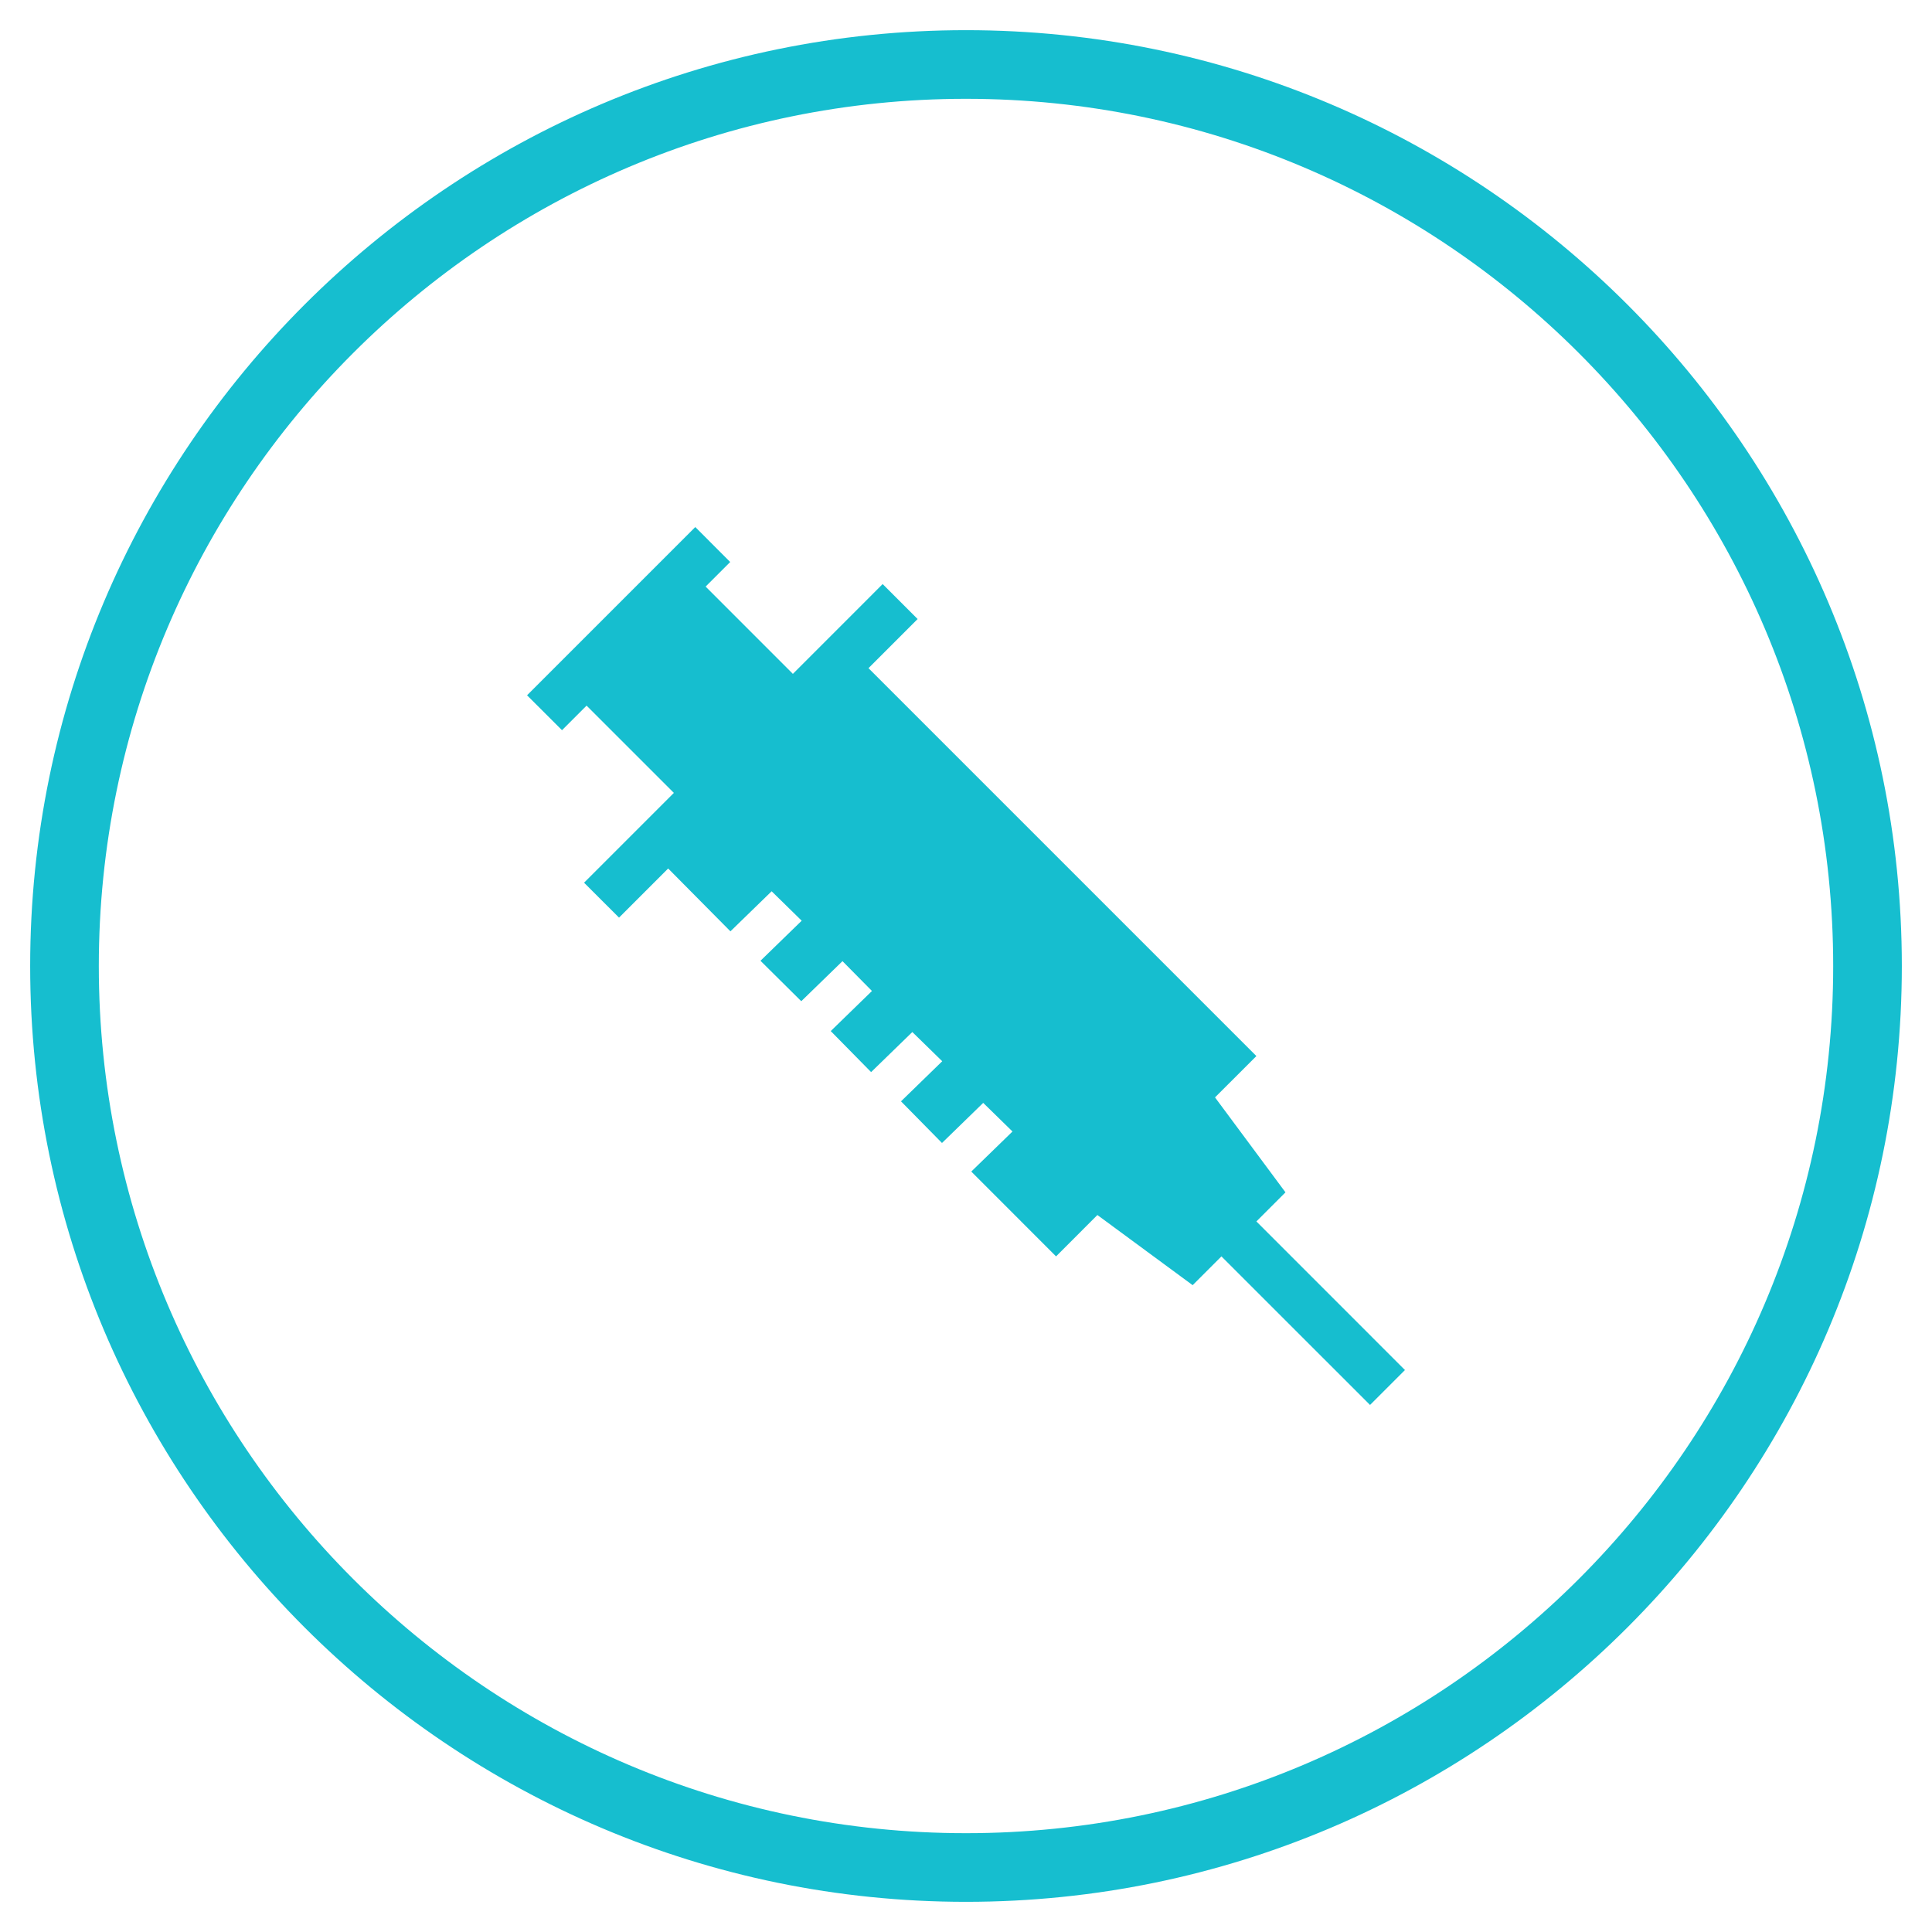 <?xml version="1.0" encoding="UTF-8"?> <svg xmlns="http://www.w3.org/2000/svg" id="Layer_1" data-name="Layer 1" viewBox="0 0 500.15 500.15"><defs><style>.cls-1{fill:#16becf;}</style></defs><title>icon</title><path class="cls-1" d="M250.08,492.34C116.5,492.34,7.81,383.66,7.81,250.08S116.5,7.81,250.08,7.81,492.34,116.49,492.34,250.08,383.66,492.34,250.08,492.34Zm0-466.76c-123.79,0-224.5,100.71-224.5,224.5s100.71,224.49,224.5,224.49S474.57,373.86,474.57,250.08,373.86,25.58,250.08,25.58Z"></path><polygon class="cls-1" points="325.25 316.2 332.78 308.67 314.54 284.09 325.25 273.39 266.92 215.06 266.92 215.06 224.83 172.97 237.55 160.25 228.5 151.2 205.26 174.45 182.67 151.85 189.03 145.49 179.99 136.44 136.44 179.99 145.49 189.03 151.85 182.67 174.45 205.26 151.2 228.51 160.25 237.55 172.97 224.83 189.09 241.1 199.76 230.73 207.54 238.35 196.87 248.72 207.43 259.19 218.1 248.82 225.73 256.54 215.06 266.92 225.51 277.54 236.18 267.17 243.92 274.73 233.25 285.11 243.86 295.89 254.53 285.51 262.11 292.92 251.44 303.29 273.39 325.25 284.09 314.54 308.75 332.7 316.2 325.25 354.67 363.71 363.71 354.67 325.25 316.2"></polygon></svg> 
